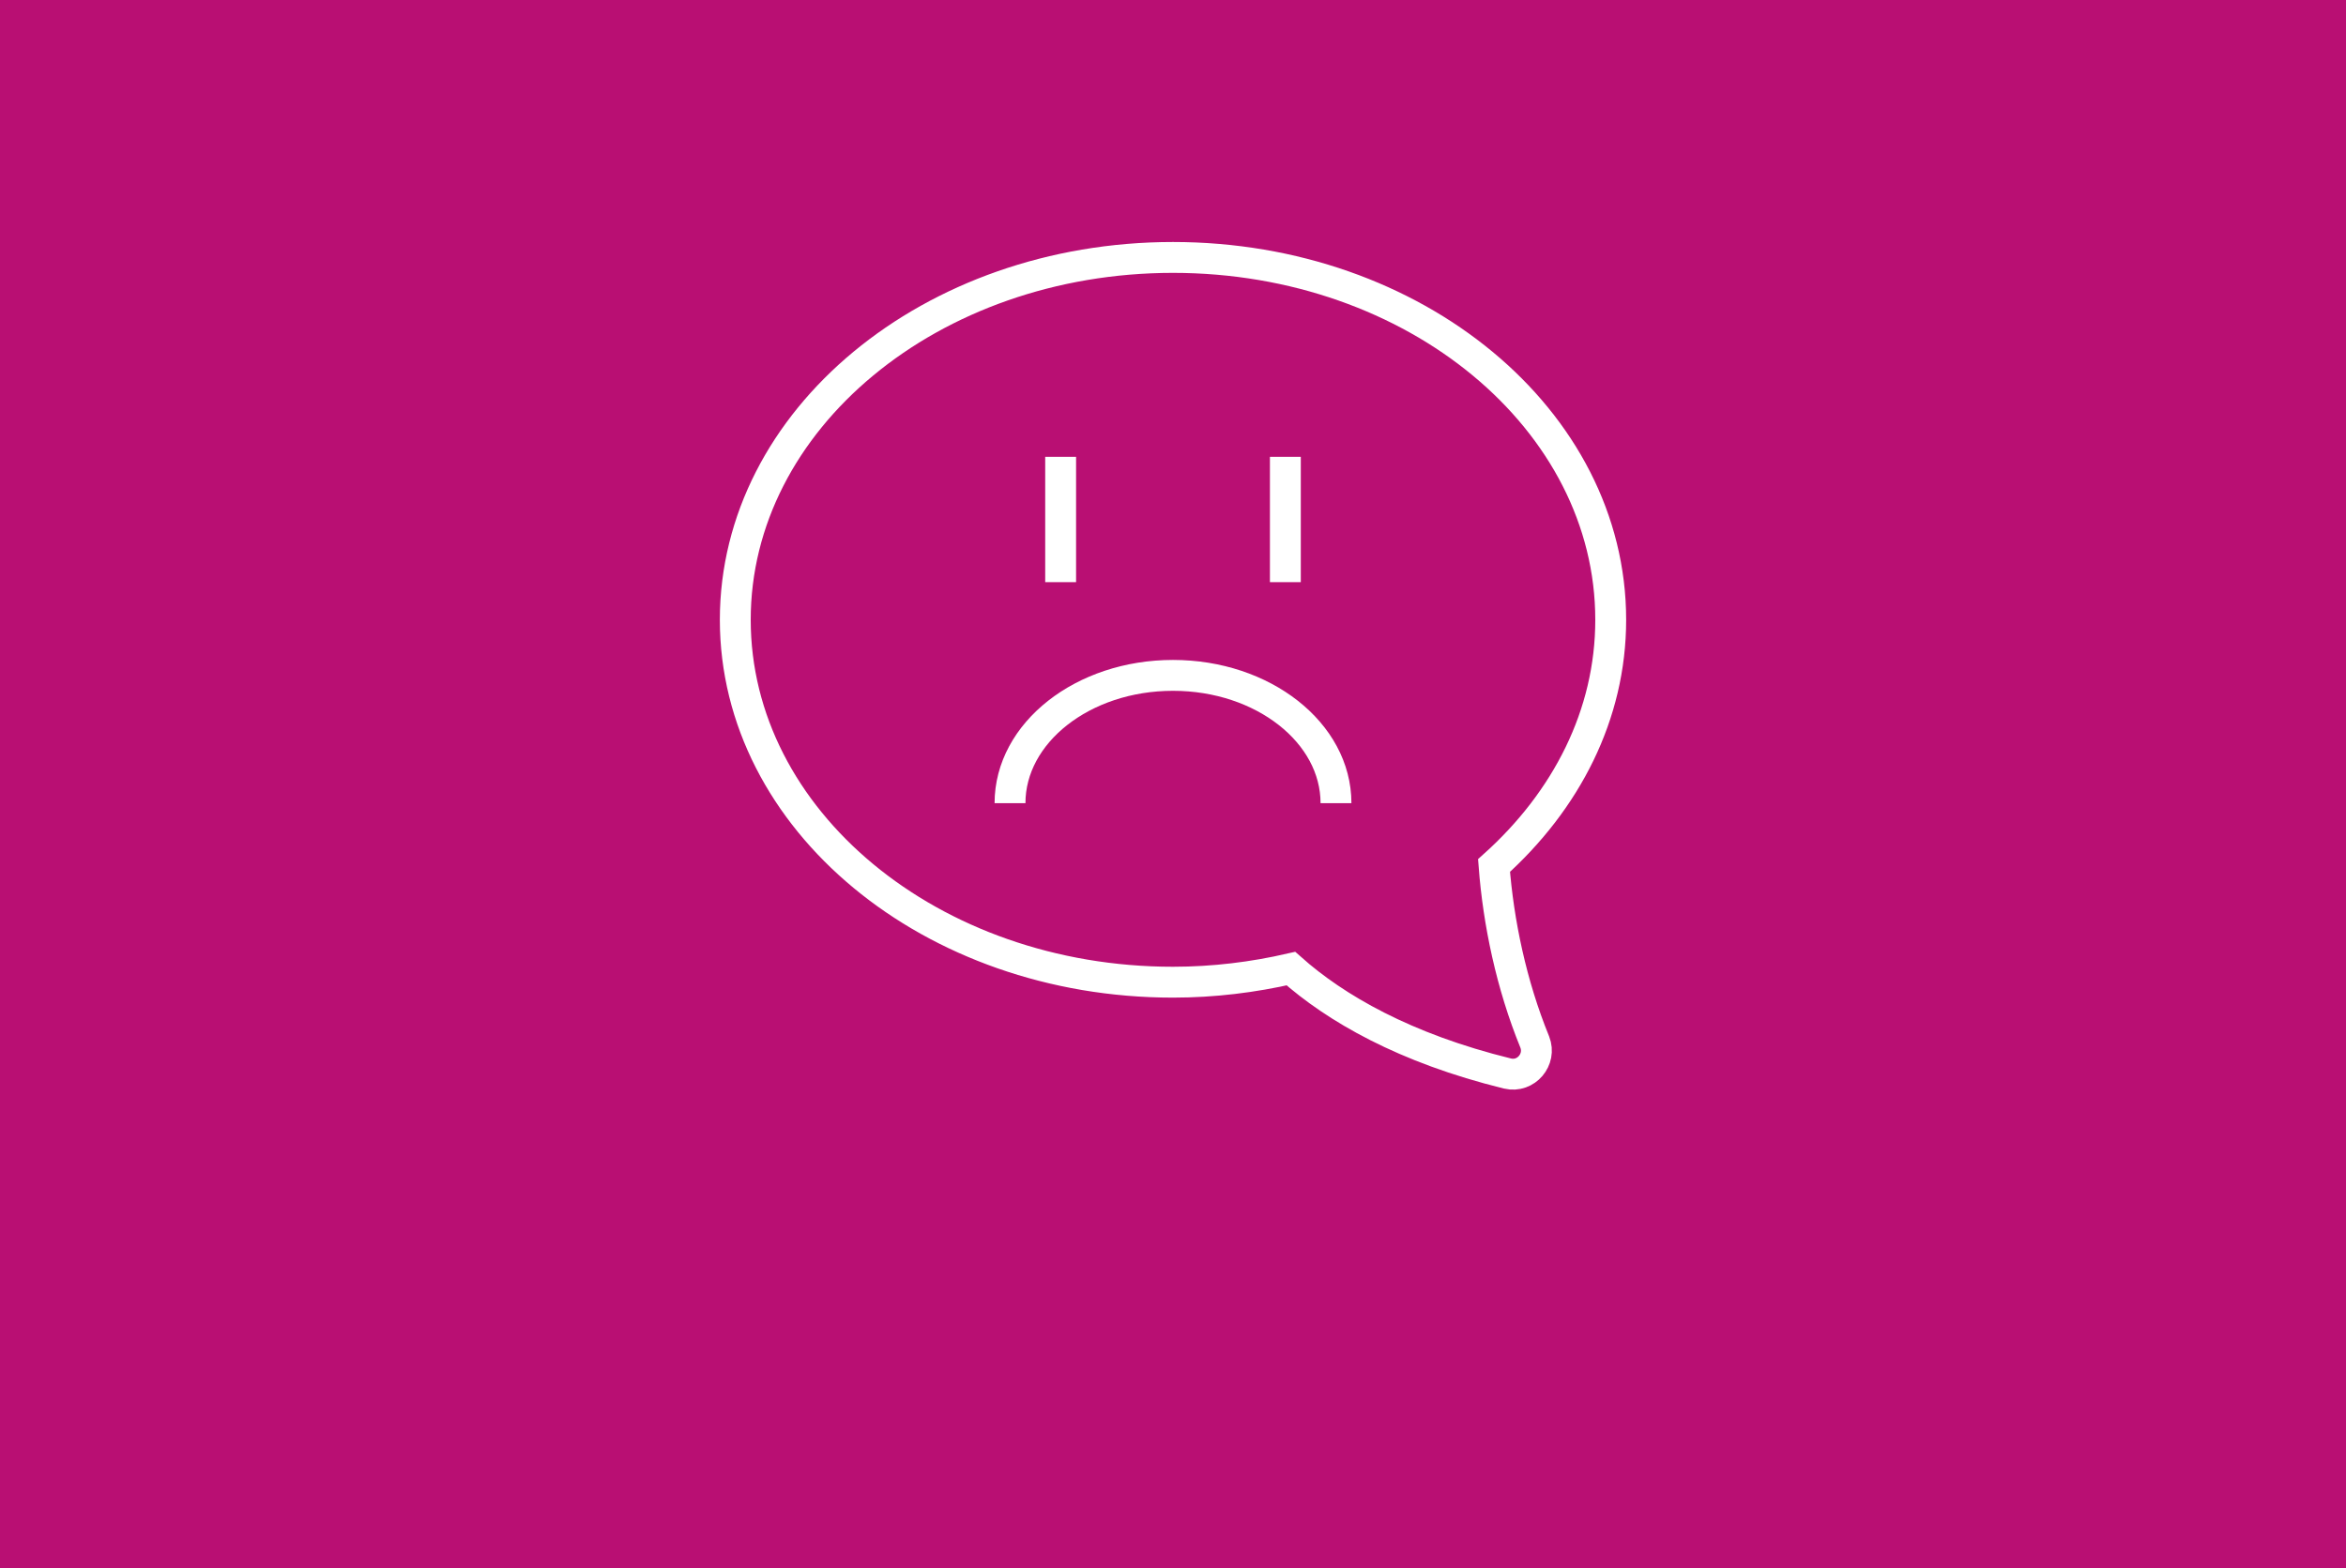 <?xml version="1.0" encoding="utf-8"?>
<!-- Generator: Adobe Illustrator 21.1.0, SVG Export Plug-In . SVG Version: 6.00 Build 0)  -->
<!DOCTYPE svg PUBLIC "-//W3C//DTD SVG 1.1//EN" "http://www.w3.org/Graphics/SVG/1.1/DTD/svg11.dtd">
<svg version="1.1" id="Layer_1" xmlns="http://www.w3.org/2000/svg" xmlns:xlink="http://www.w3.org/1999/xlink" x="0px" y="0px"
	 width="380px" height="254px" viewBox="0 0 380 254" style="enable-background:new 0 0 380 254;" xml:space="preserve">
<style type="text/css">
	.st0{fill:#B90F73;}
	.st1{fill:none;stroke:#FFFFFF;stroke-width:5;stroke-miterlimit:10;}
</style>
<rect class="st0" width="380" height="254"/>
<line class="st1" x1="171.8" y1="74" x2="171.8" y2="94.3"/>
<line class="st1" x1="208.2" y1="74" x2="208.2" y2="94.3"/>
<path class="st1" d="M242,140.2c11.7-10.5,18.9-24.4,18.9-39.8c0-32.4-31.7-58.7-70.9-58.7s-70.9,26.3-70.9,58.7
	s31.7,58.7,70.9,58.7c6.6,0,13-0.8,19.1-2.2c7.2,6.4,18.4,12.9,35.1,17c3,0.7,5.5-2.3,4.4-5.1C244.8,159.5,242.7,149.4,242,140.2z"
	/>
<path class="st1" d="M163.6,130.1c0-11.4,11.8-20.7,26.4-20.7s26.4,9.3,26.4,20.7"/>
</svg>
